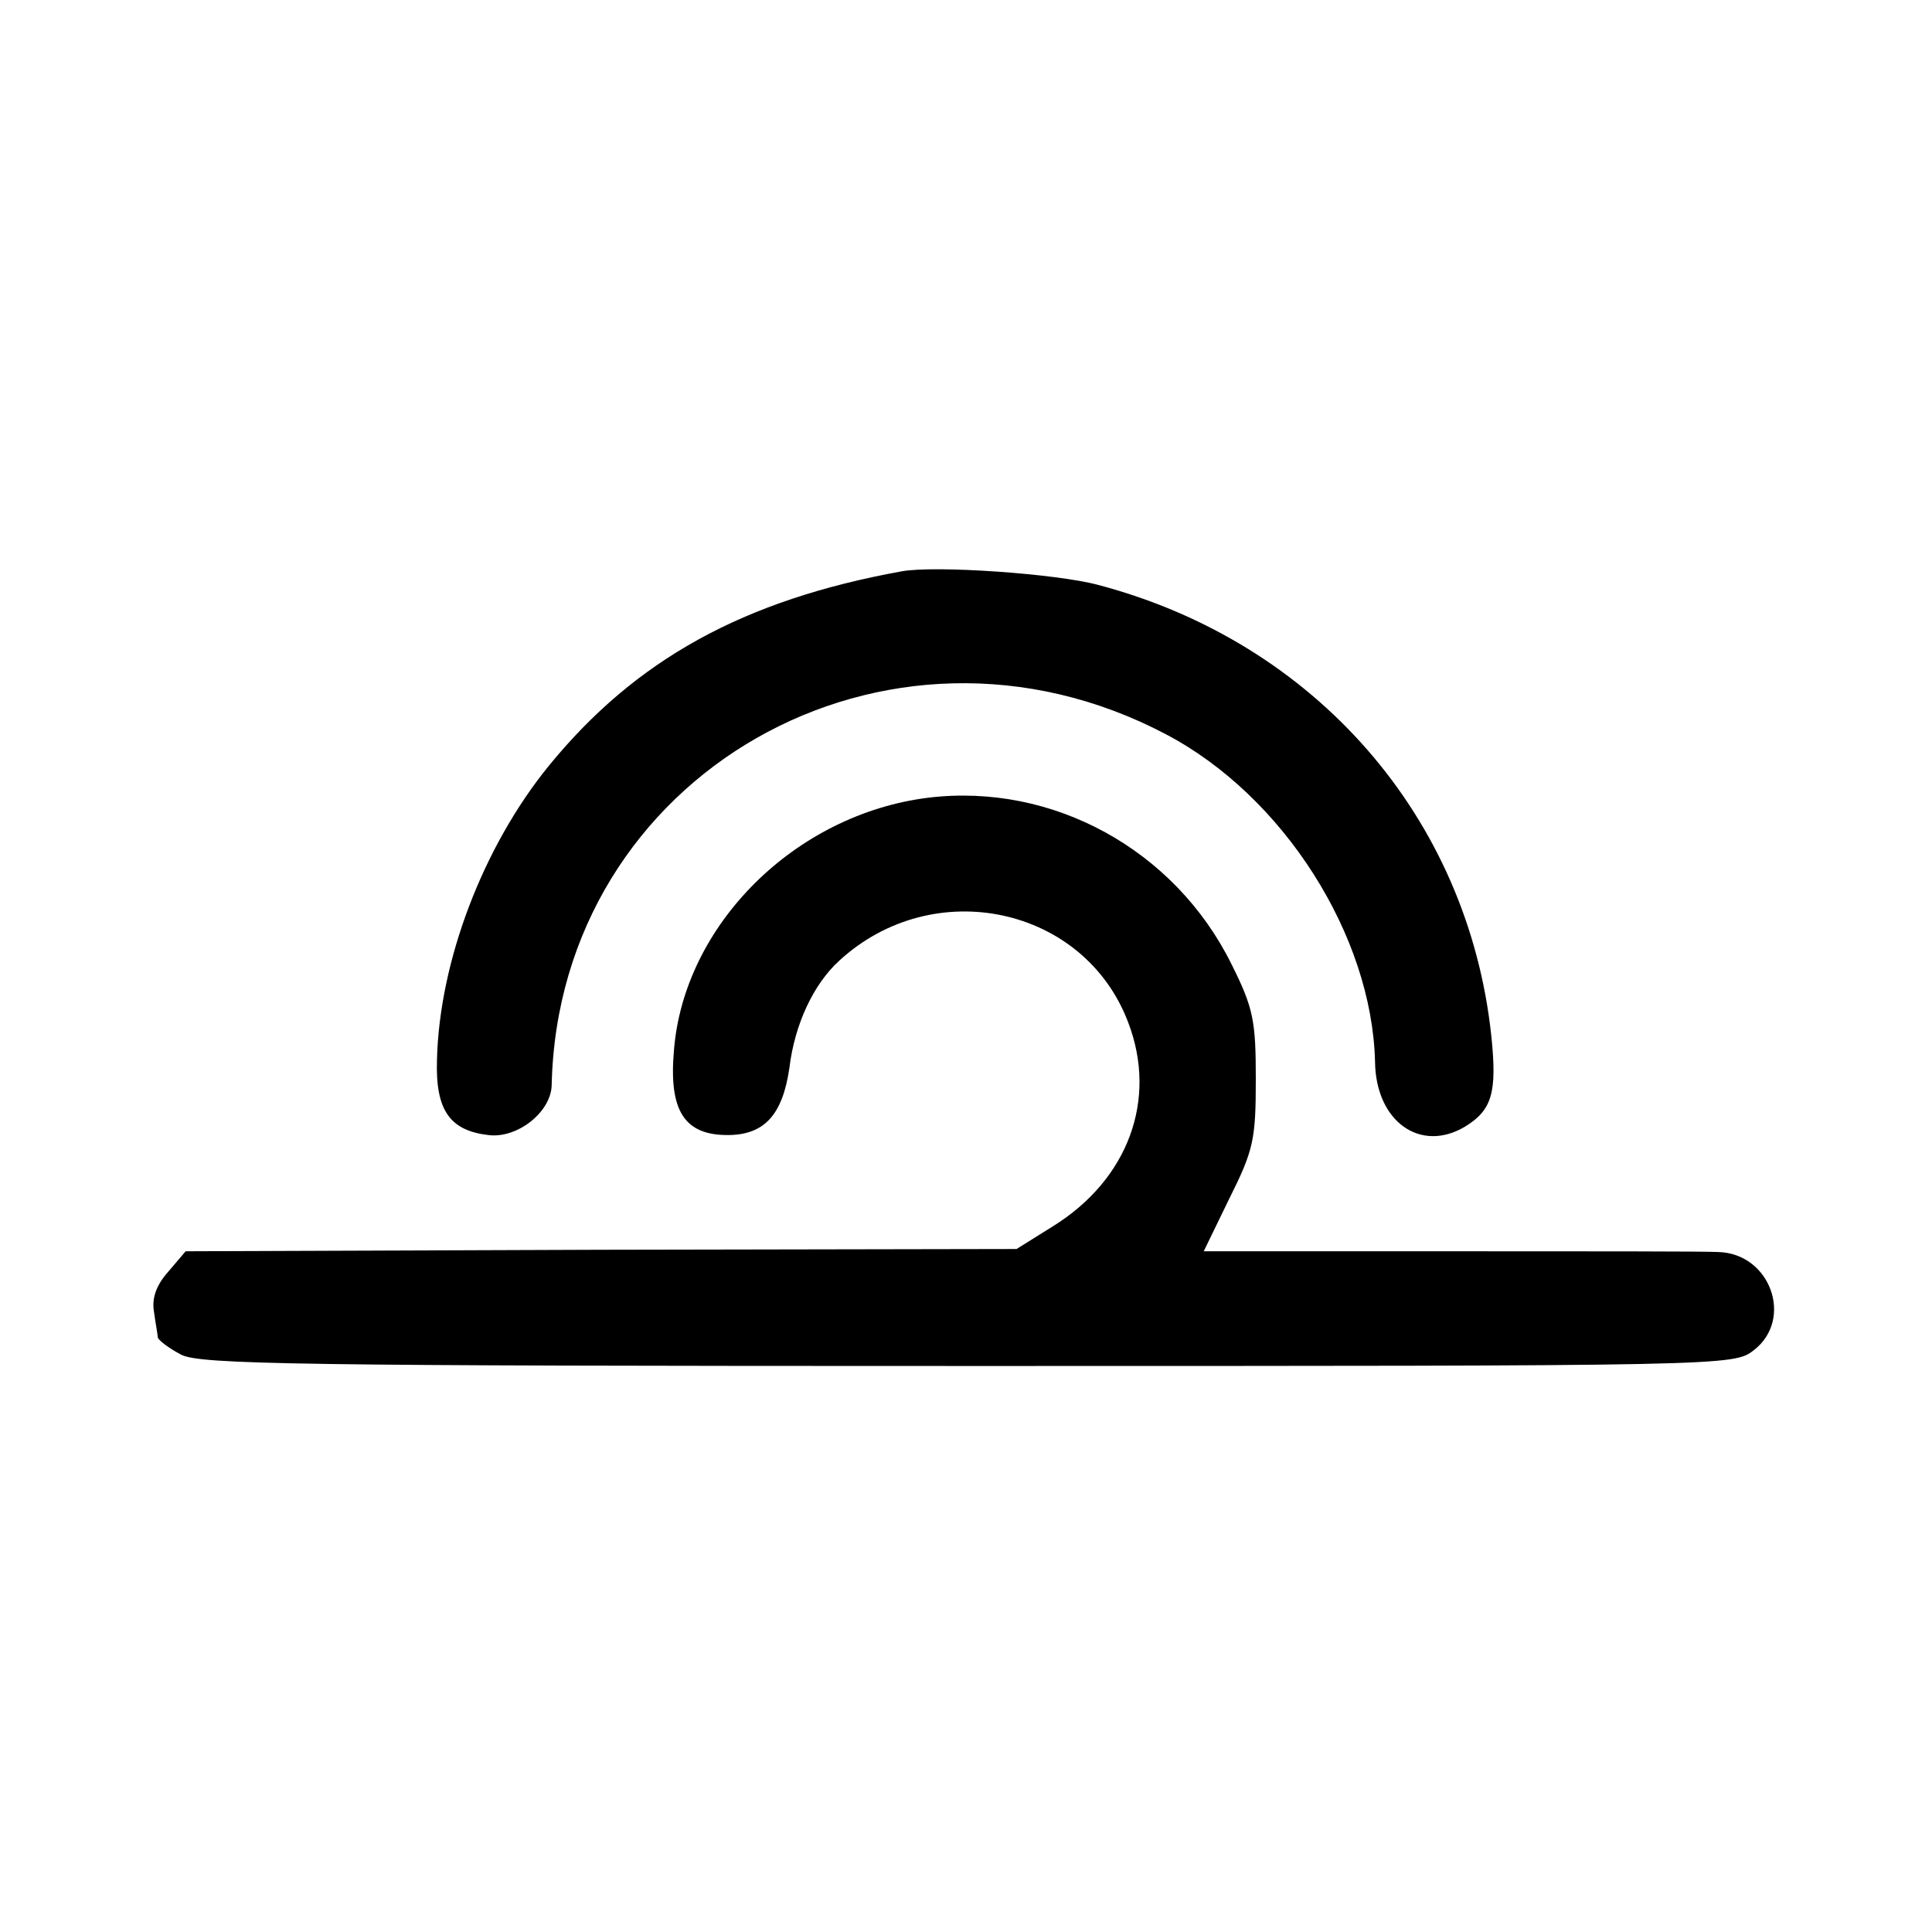 <?xml version="1.0" standalone="no"?>
<!DOCTYPE svg PUBLIC "-//W3C//DTD SVG 20010904//EN"
 "http://www.w3.org/TR/2001/REC-SVG-20010904/DTD/svg10.dtd">
<svg version="1.0" xmlns="http://www.w3.org/2000/svg"
 width="256pt" height="256pt" viewBox="0 0 256 256"
 preserveAspectRatio="xMidYMid meet">
<g transform="translate(0,256) scale(0.1,-0.1)"
fill="#000000" stroke="none">
<path d="M1195 1803 c-210 -38 -353 -117 -468 -258 -87 -107 -145 -259 -148
-390 -2 -66 17 -93 68 -99 38 -5 83 30 84 66 9 412 444 660 814 465 156 -82
273 -267 277 -434 1 -79 60 -121 119 -86 36 22 43 45 35 121 -31 289 -233 521
-521 597 -56 15 -216 26 -260 18z"/>
<path d="M1230 1503 c-177 -22 -324 -169 -337 -335 -7 -80 14 -112 71 -112 49
0 73 27 82 89 7 58 32 111 66 142 125 115 325 72 383 -82 39 -102 0 -208 -100
-270 l-48 -30 -551 -1 -550 -2 -23 -27 c-16 -18 -22 -35 -19 -53 2 -15 5 -30
5 -34 1 -4 14 -14 31 -23 25 -13 154 -15 1043 -15 1011 0 1014 0 1041 21 53
41 22 128 -47 130 -18 1 -178 1 -357 1 l-325 0 34 70 c32 64 35 78 35 158 0
77 -3 94 -32 152 -75 152 -237 241 -402 221z"/>
</g>
</svg>
